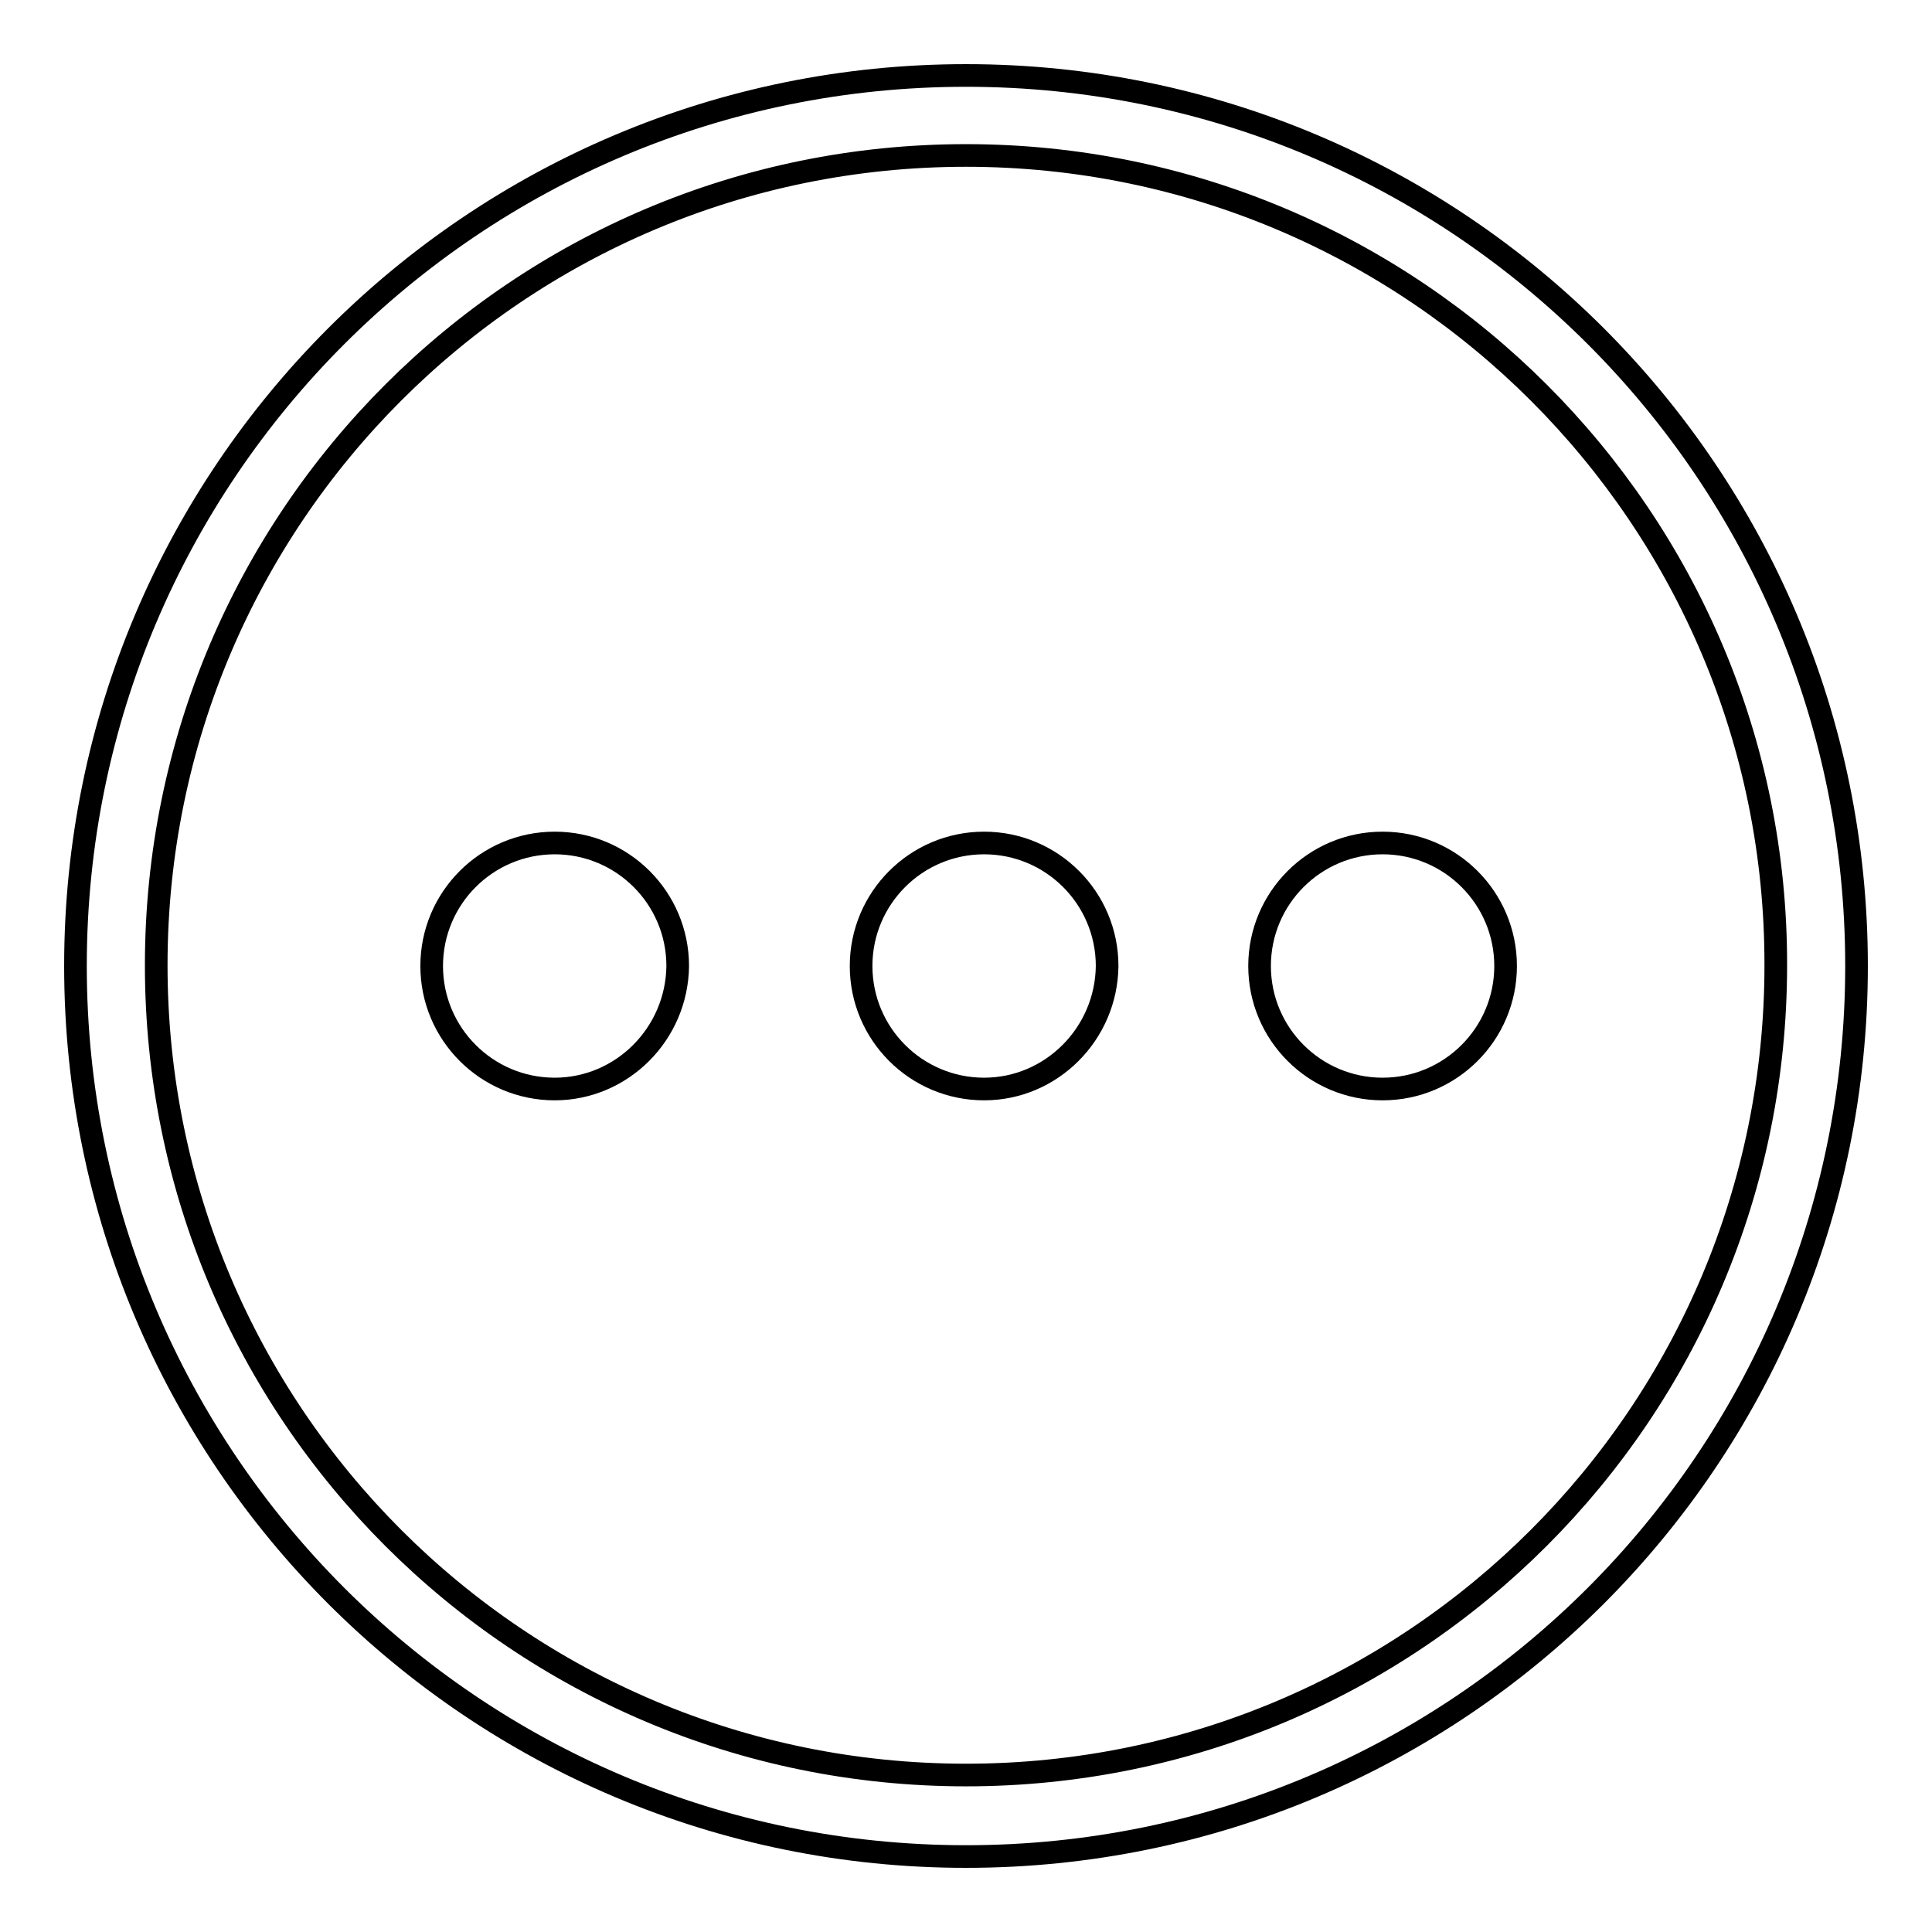 <?xml version="1.0" encoding="utf-8"?>
<!-- Svg Vector Icons : http://www.onlinewebfonts.com/icon -->
<!DOCTYPE svg PUBLIC "-//W3C//DTD SVG 1.1//EN" "http://www.w3.org/Graphics/SVG/1.1/DTD/svg11.dtd">
<svg version="1.1" xmlns="http://www.w3.org/2000/svg" xmlns:xlink="http://www.w3.org/1999/xlink" x="0px" y="0px" viewBox="0 0 256 256" enable-background="new 0 0 256 256" xml:space="preserve">
<g><g><path stroke-width="3" fill-opacity="0" stroke="#000000"  d="M128,246c-65.2,0-118-52.8-118-118C10,62.8,62.8,10,128,10c65.2,0,118,52.8,118,118C246,193.2,193.2,246,128,246L128,246L128,246z M128,20.6c-59.3,0-107.3,48-107.3,107.3c0,59.3,48,107.3,107.3,107.3c59.3,0,107.3-48,107.3-107.3C235.4,68.7,187.3,20.6,128,20.6L128,20.6L128,20.6z"/><path stroke-width="3" fill-opacity="0" stroke="#000000"  d="M73.5,144.3c-9,0-16.3-7.3-16.3-16.3c0-9,7.3-16.3,16.3-16.3s16.3,7.3,16.3,16.3C89.7,137,82.4,144.3,73.5,144.3L73.5,144.3z"/><path stroke-width="3" fill-opacity="0" stroke="#000000"  d="M130.4,144.3c-9,0-16.3-7.3-16.3-16.3c0-9,7.3-16.3,16.3-16.3c9,0,16.3,7.3,16.3,16.3C146.6,137,139.3,144.3,130.4,144.3L130.4,144.3z"/><path stroke-width="3" fill-opacity="0" stroke="#000000"  d="M183.2,144.3c-9,0-16.3-7.3-16.3-16.3c0-9,7.3-16.3,16.3-16.3s16.3,7.3,16.3,16.3C199.5,137,192.2,144.3,183.2,144.3L183.2,144.3z"/></g></g>
</svg>